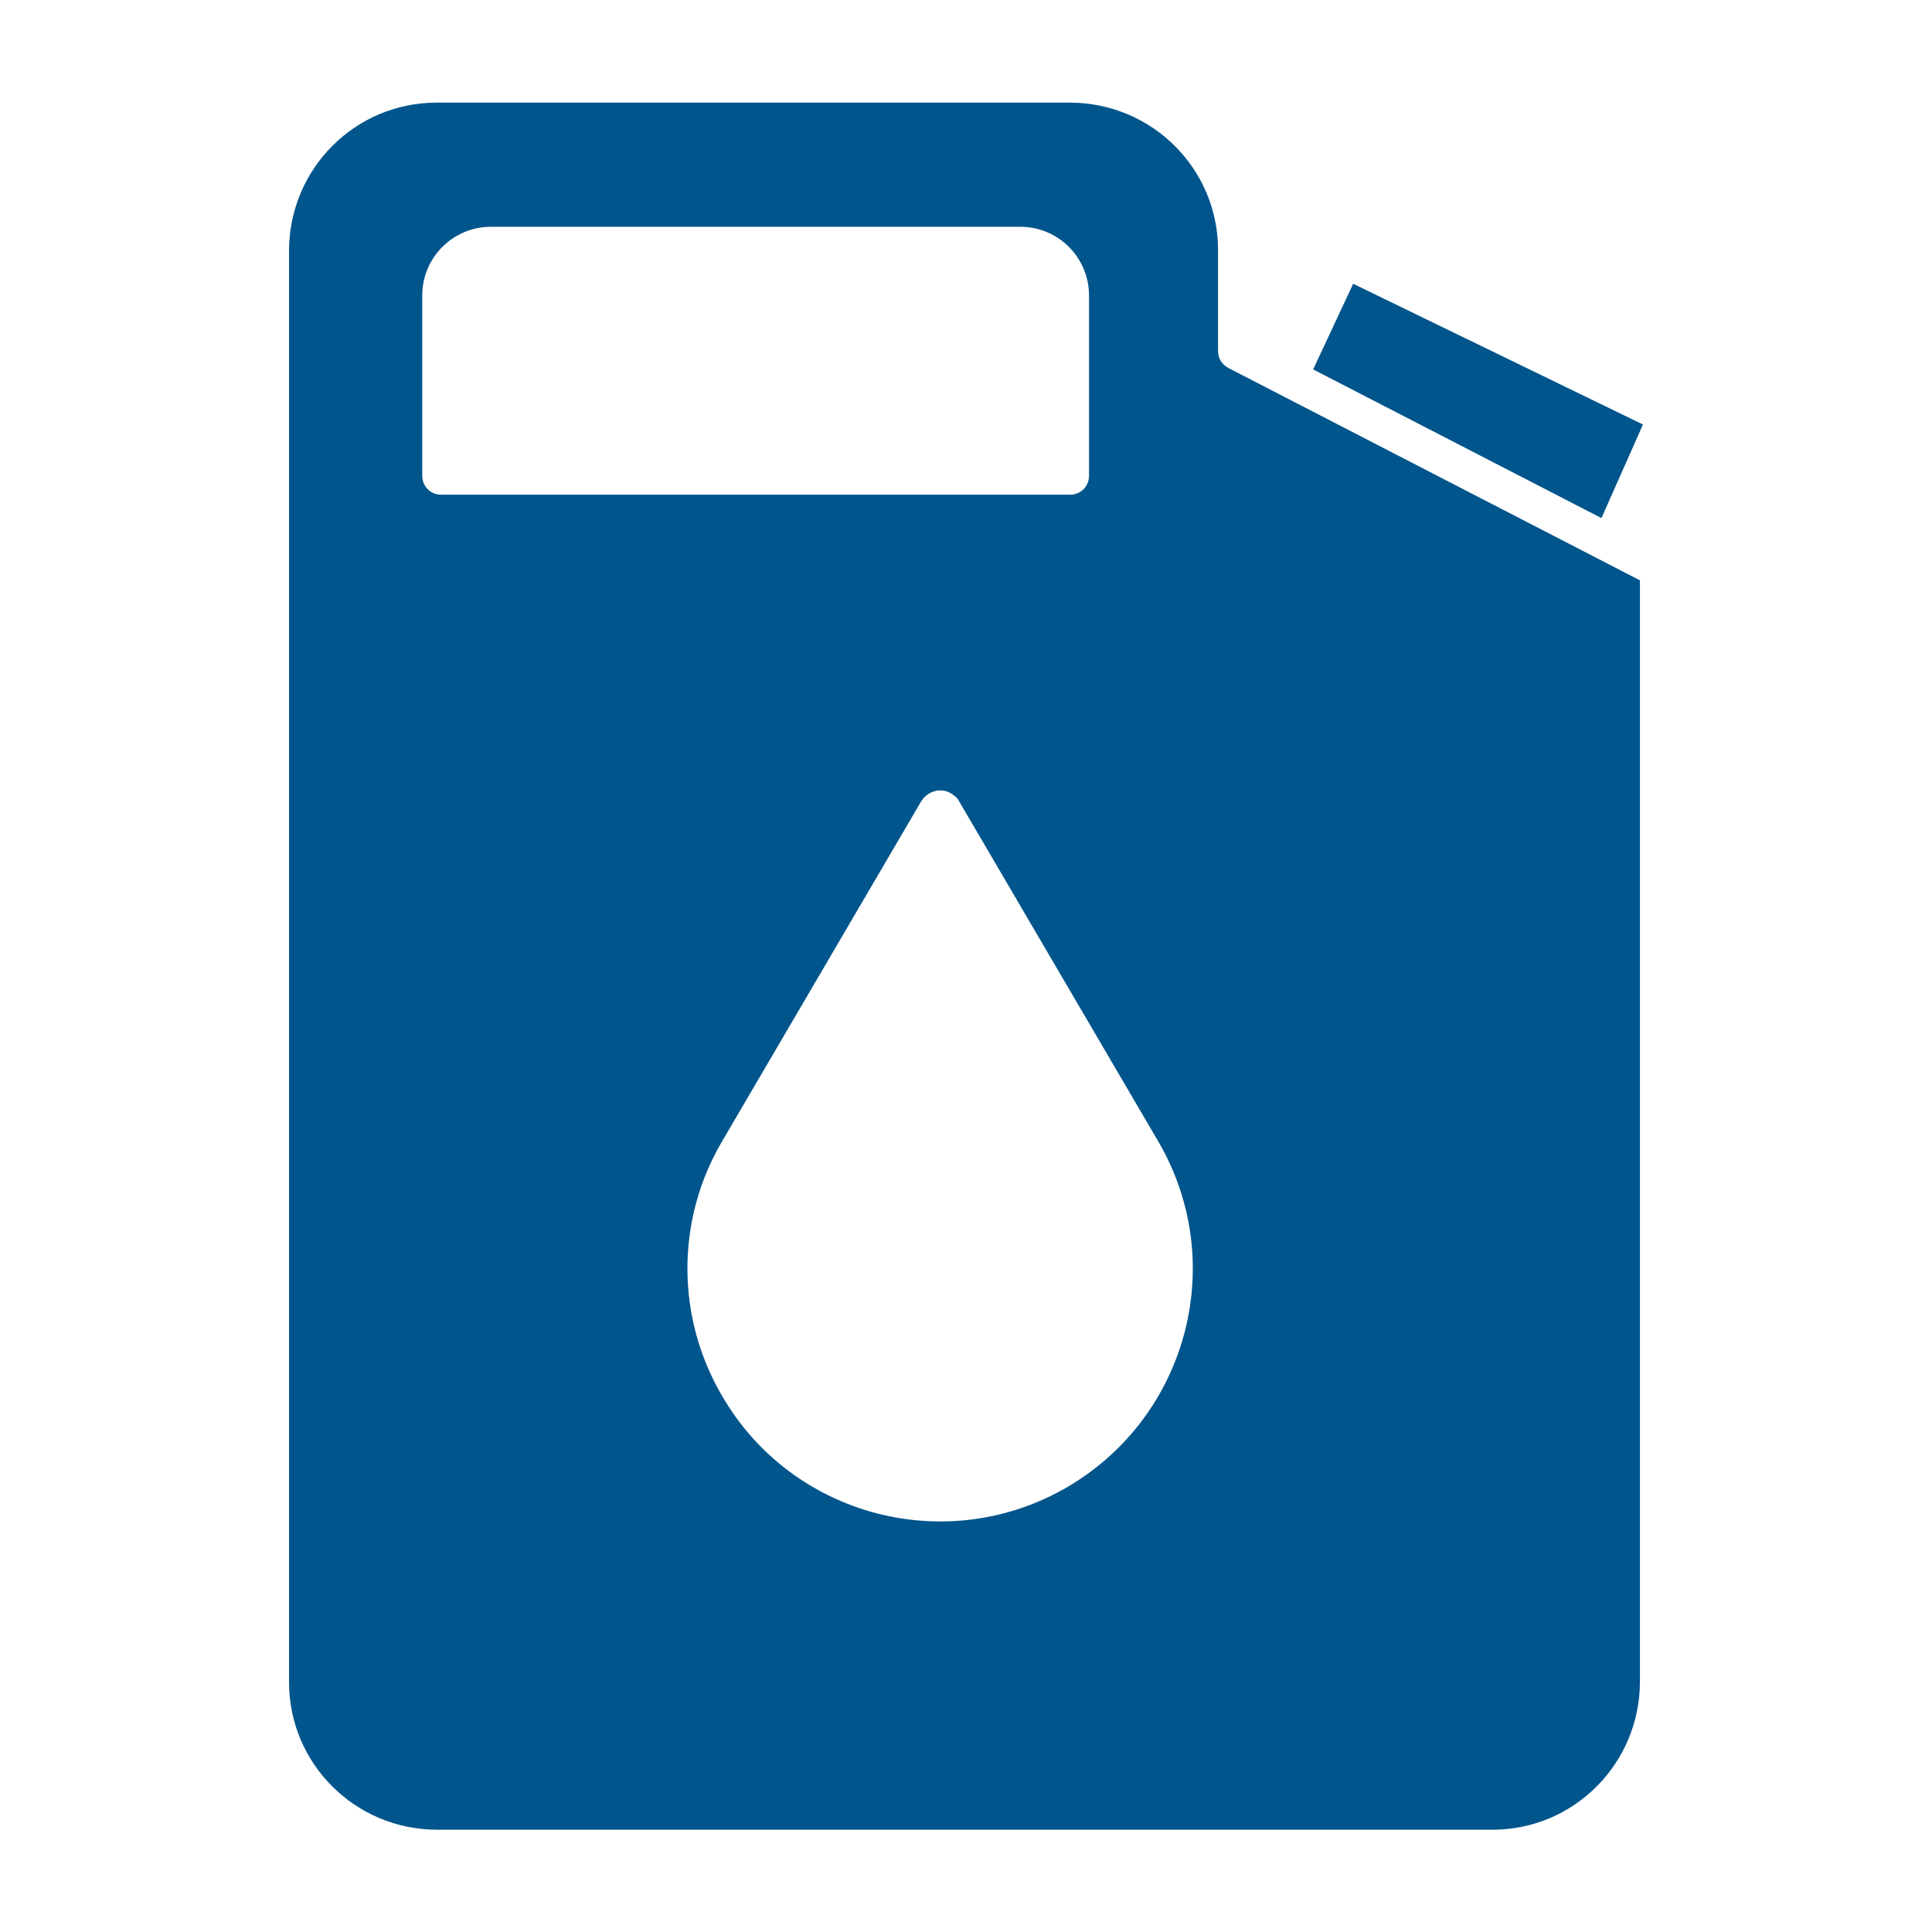 <?xml version="1.0" encoding="utf-8"?>
<!-- Generator: Adobe Illustrator 25.2.0, SVG Export Plug-In . SVG Version: 6.00 Build 0)  -->
<svg version="1.1" id="Layer_1" xmlns="http://www.w3.org/2000/svg" xmlns:xlink="http://www.w3.org/1999/xlink" x="0px" y="0px"
	 viewBox="0 0 512 512" style="enable-background:new 0 0 512 512;" xml:space="preserve">
<style type="text/css">
	.st0{opacity:1;fill:#00558C;enable-background:new    ;}
	.st1{opacity:1;}
	.st2{fill:#00558C;}
</style>
<path class="st0" d="M348,97.9l76.4,39.4l11-24.8l-76.8-37.3L348,97.9z"/>
<g class="st1">
	<path class="st2" d="M325.5,97.5c-1.7-0.9-2.7-2.6-2.7-4.4l0,0V66.3c0-21.6-17.5-39-39.1-39.1h-168c-21.6,0-39,17.5-39.1,39.1
		v379.5c0,21.6,17.5,39,39.1,39.1h279.8c21.6,0,39-17.5,39.1-39.1v-292L325.5,97.5z M111.9,78.3c0-10.1,8.2-18.2,18.2-18.2h140.3
		c10.1,0,18.2,8.2,18.2,18.2v47.8c0,2.8-2.2,5-5,5H116.9c-2.8,0-5-2.2-5-5V78.3z M369.7,205.2v202.3c0,10.7-8.6,19.3-19.3,19.3
		H160.9c-10.7,0-19.3-8.6-19.3-19.3V205.2c0-10.7,8.6-19.3,19.3-19.3h189.5C361,185.9,369.7,194.5,369.7,205.2L369.7,205.2z"/>
	<path class="st2" d="M367.5,176H143.8c-6,0-11,5-11,11v238.8c0,6,5,11,11,11h223.7c6,0,11-5,11-11V186.9
		C378.5,180.9,373.5,176,367.5,176z M283,394c-31.9,18.7-73,8-91.6-24c-12.3-20.9-12.3-46.8,0-67.6l52.7-90c1.7-2.8,5.3-3.8,8-2.1
		c0.8,0.5,1.7,1.2,2.1,2.1l52.7,90C325.6,334.3,314.9,375.2,283,394z"/>
</g>
</svg>
